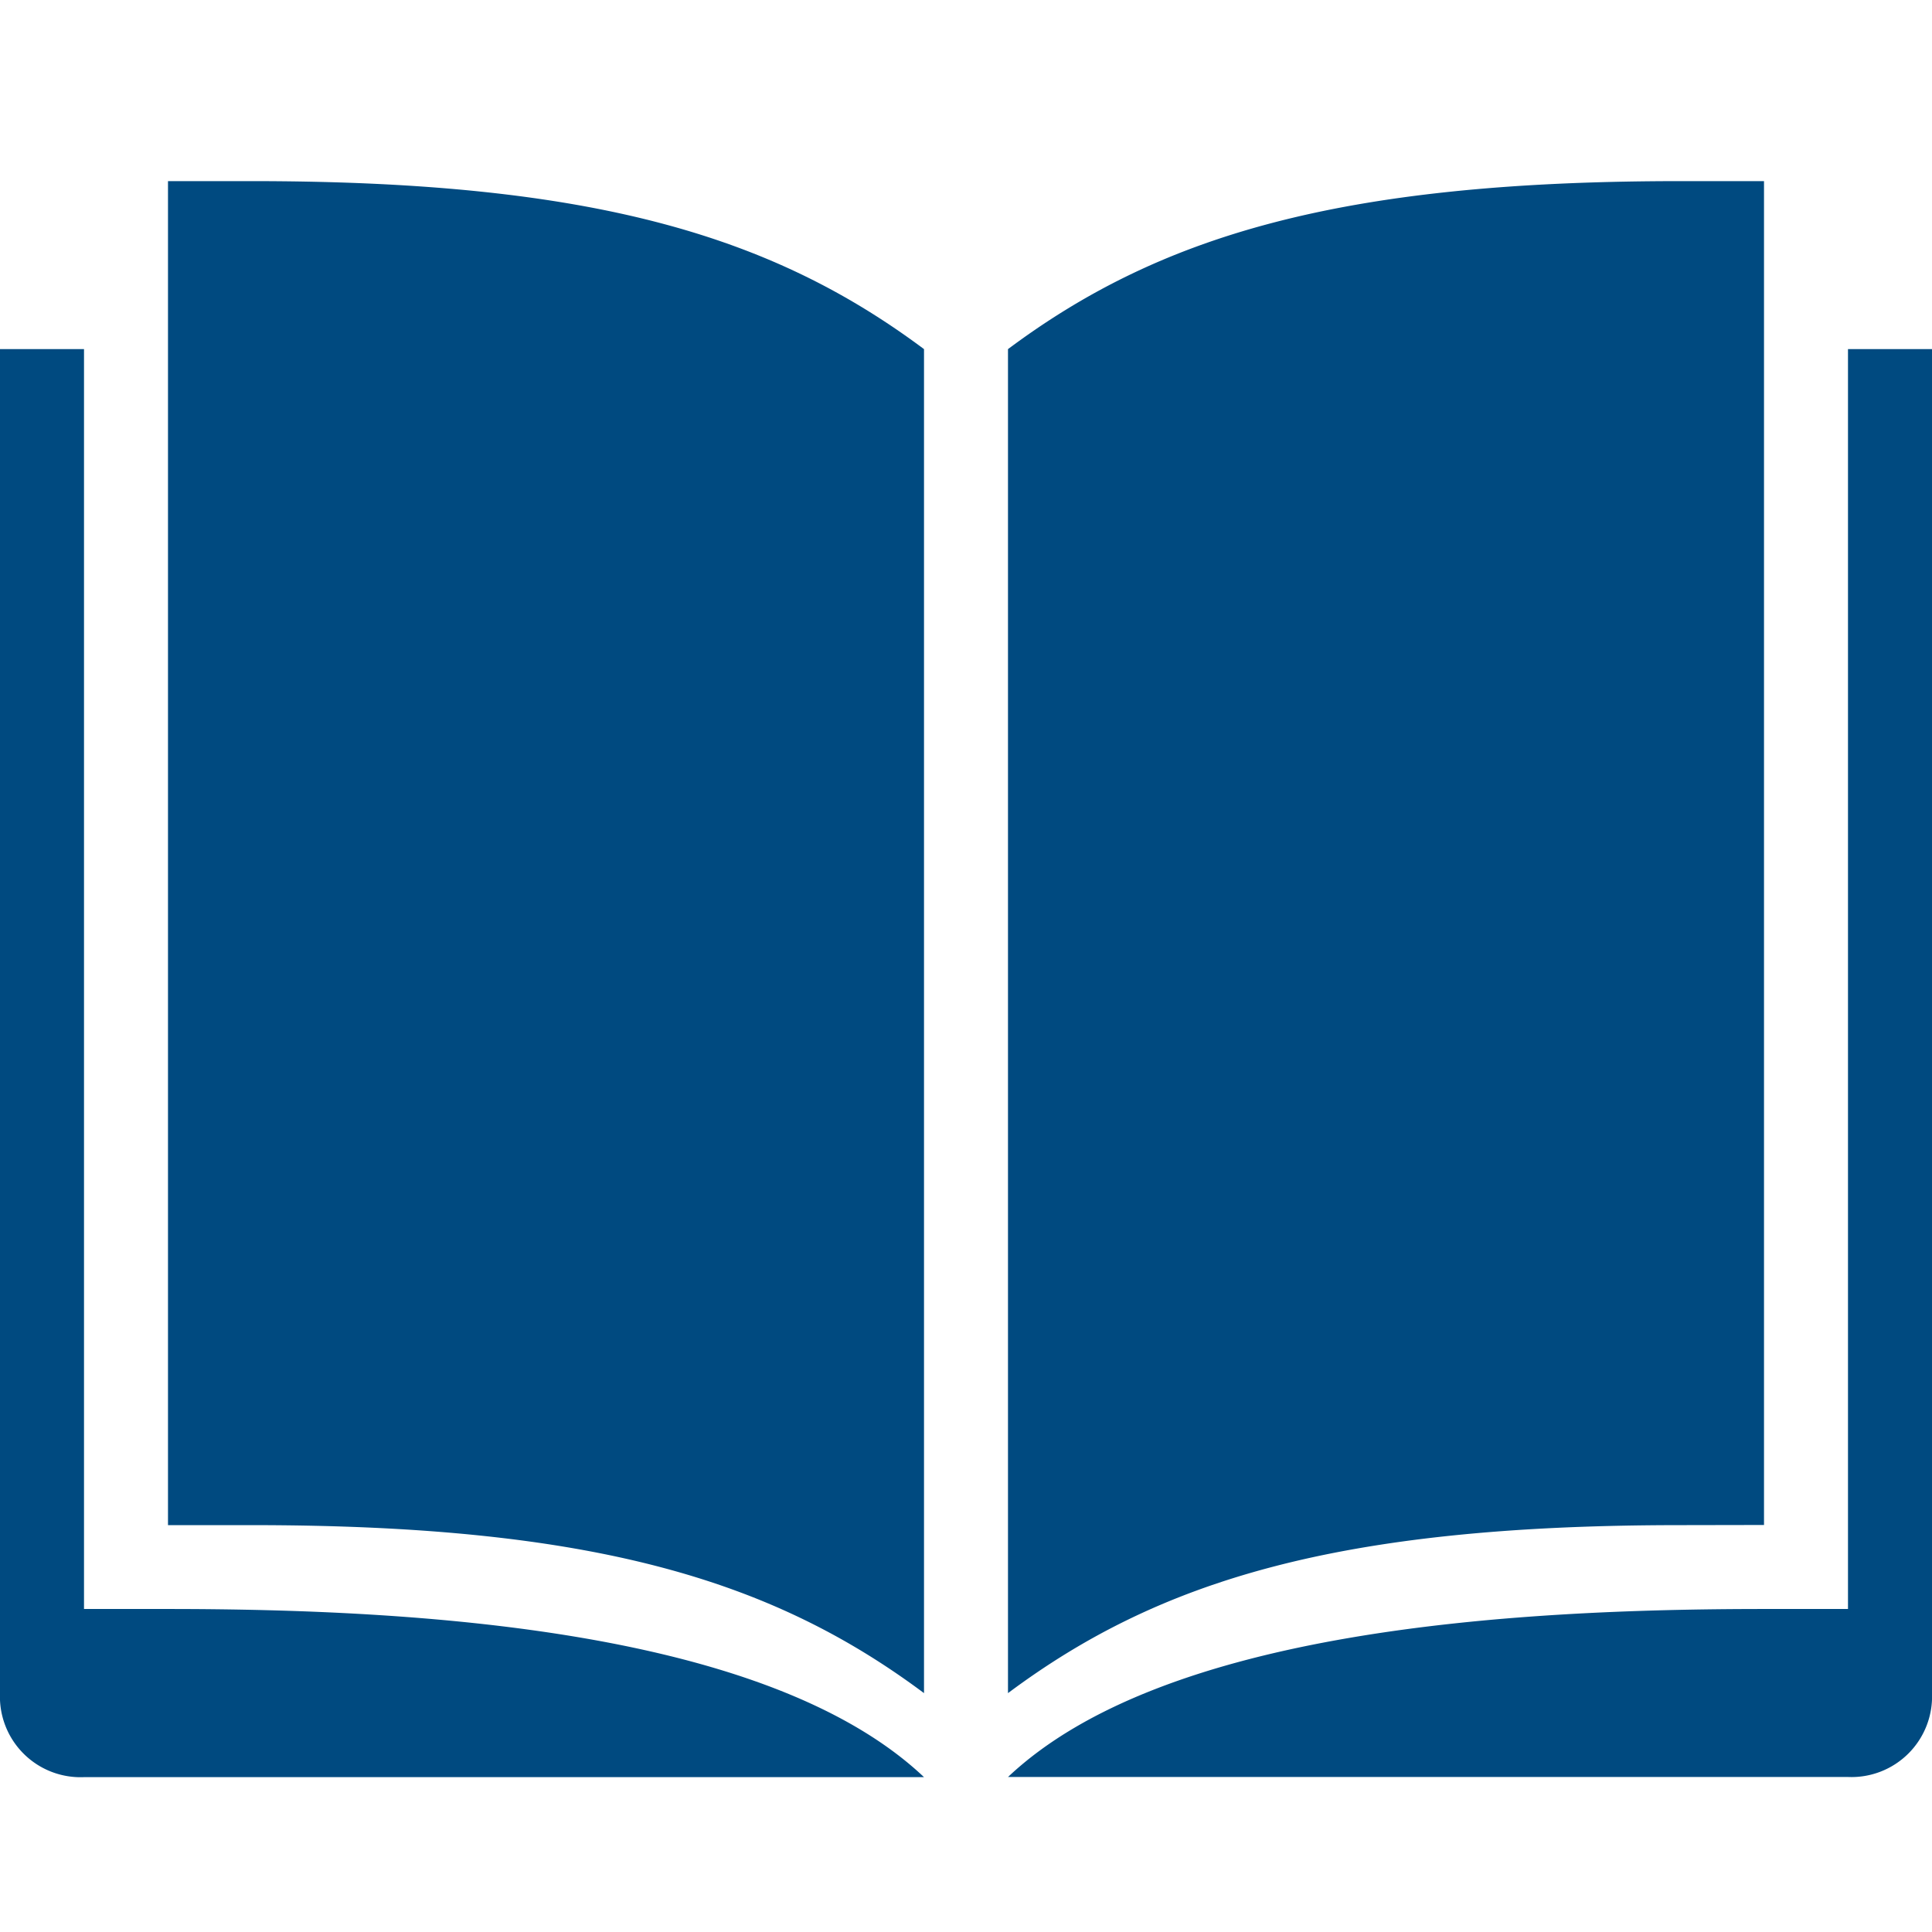 <svg xmlns="http://www.w3.org/2000/svg" xmlns:xlink="http://www.w3.org/1999/xlink" width="64" height="64" viewBox="0 0 64 64"><defs><clipPath id="a"><rect width="64" height="53" fill="#004a80"/></clipPath></defs><g transform="translate(-1000 -1917)"><g transform="translate(1000 1923)"><g clip-path="url(#a)"><path d="M2.783,47.3V5.565H0V50.087A2.67,2.67,0,0,0,2.783,52.87H30.609C25.451,47.994,13.913,47.3,5.565,47.3Zm55.652-2.783V0H55.652C44.288,0,38.375,1.848,33.391,5.565V50.087c4.984-3.718,10.9-5.565,22.261-5.565ZM61.217,5.565V47.3H58.435c-8.348,0-19.886.69-25.043,5.565H61.217A2.67,2.67,0,0,0,64,50.087V5.565ZM5.565,0V44.522H8.348c11.364,0,17.277,1.848,22.261,5.565V5.565C25.625,1.848,19.712,0,8.348,0Z" fill="#004a80"/></g></g><rect width="64" height="64" transform="translate(1000 1917)" fill="none"/></g></svg>